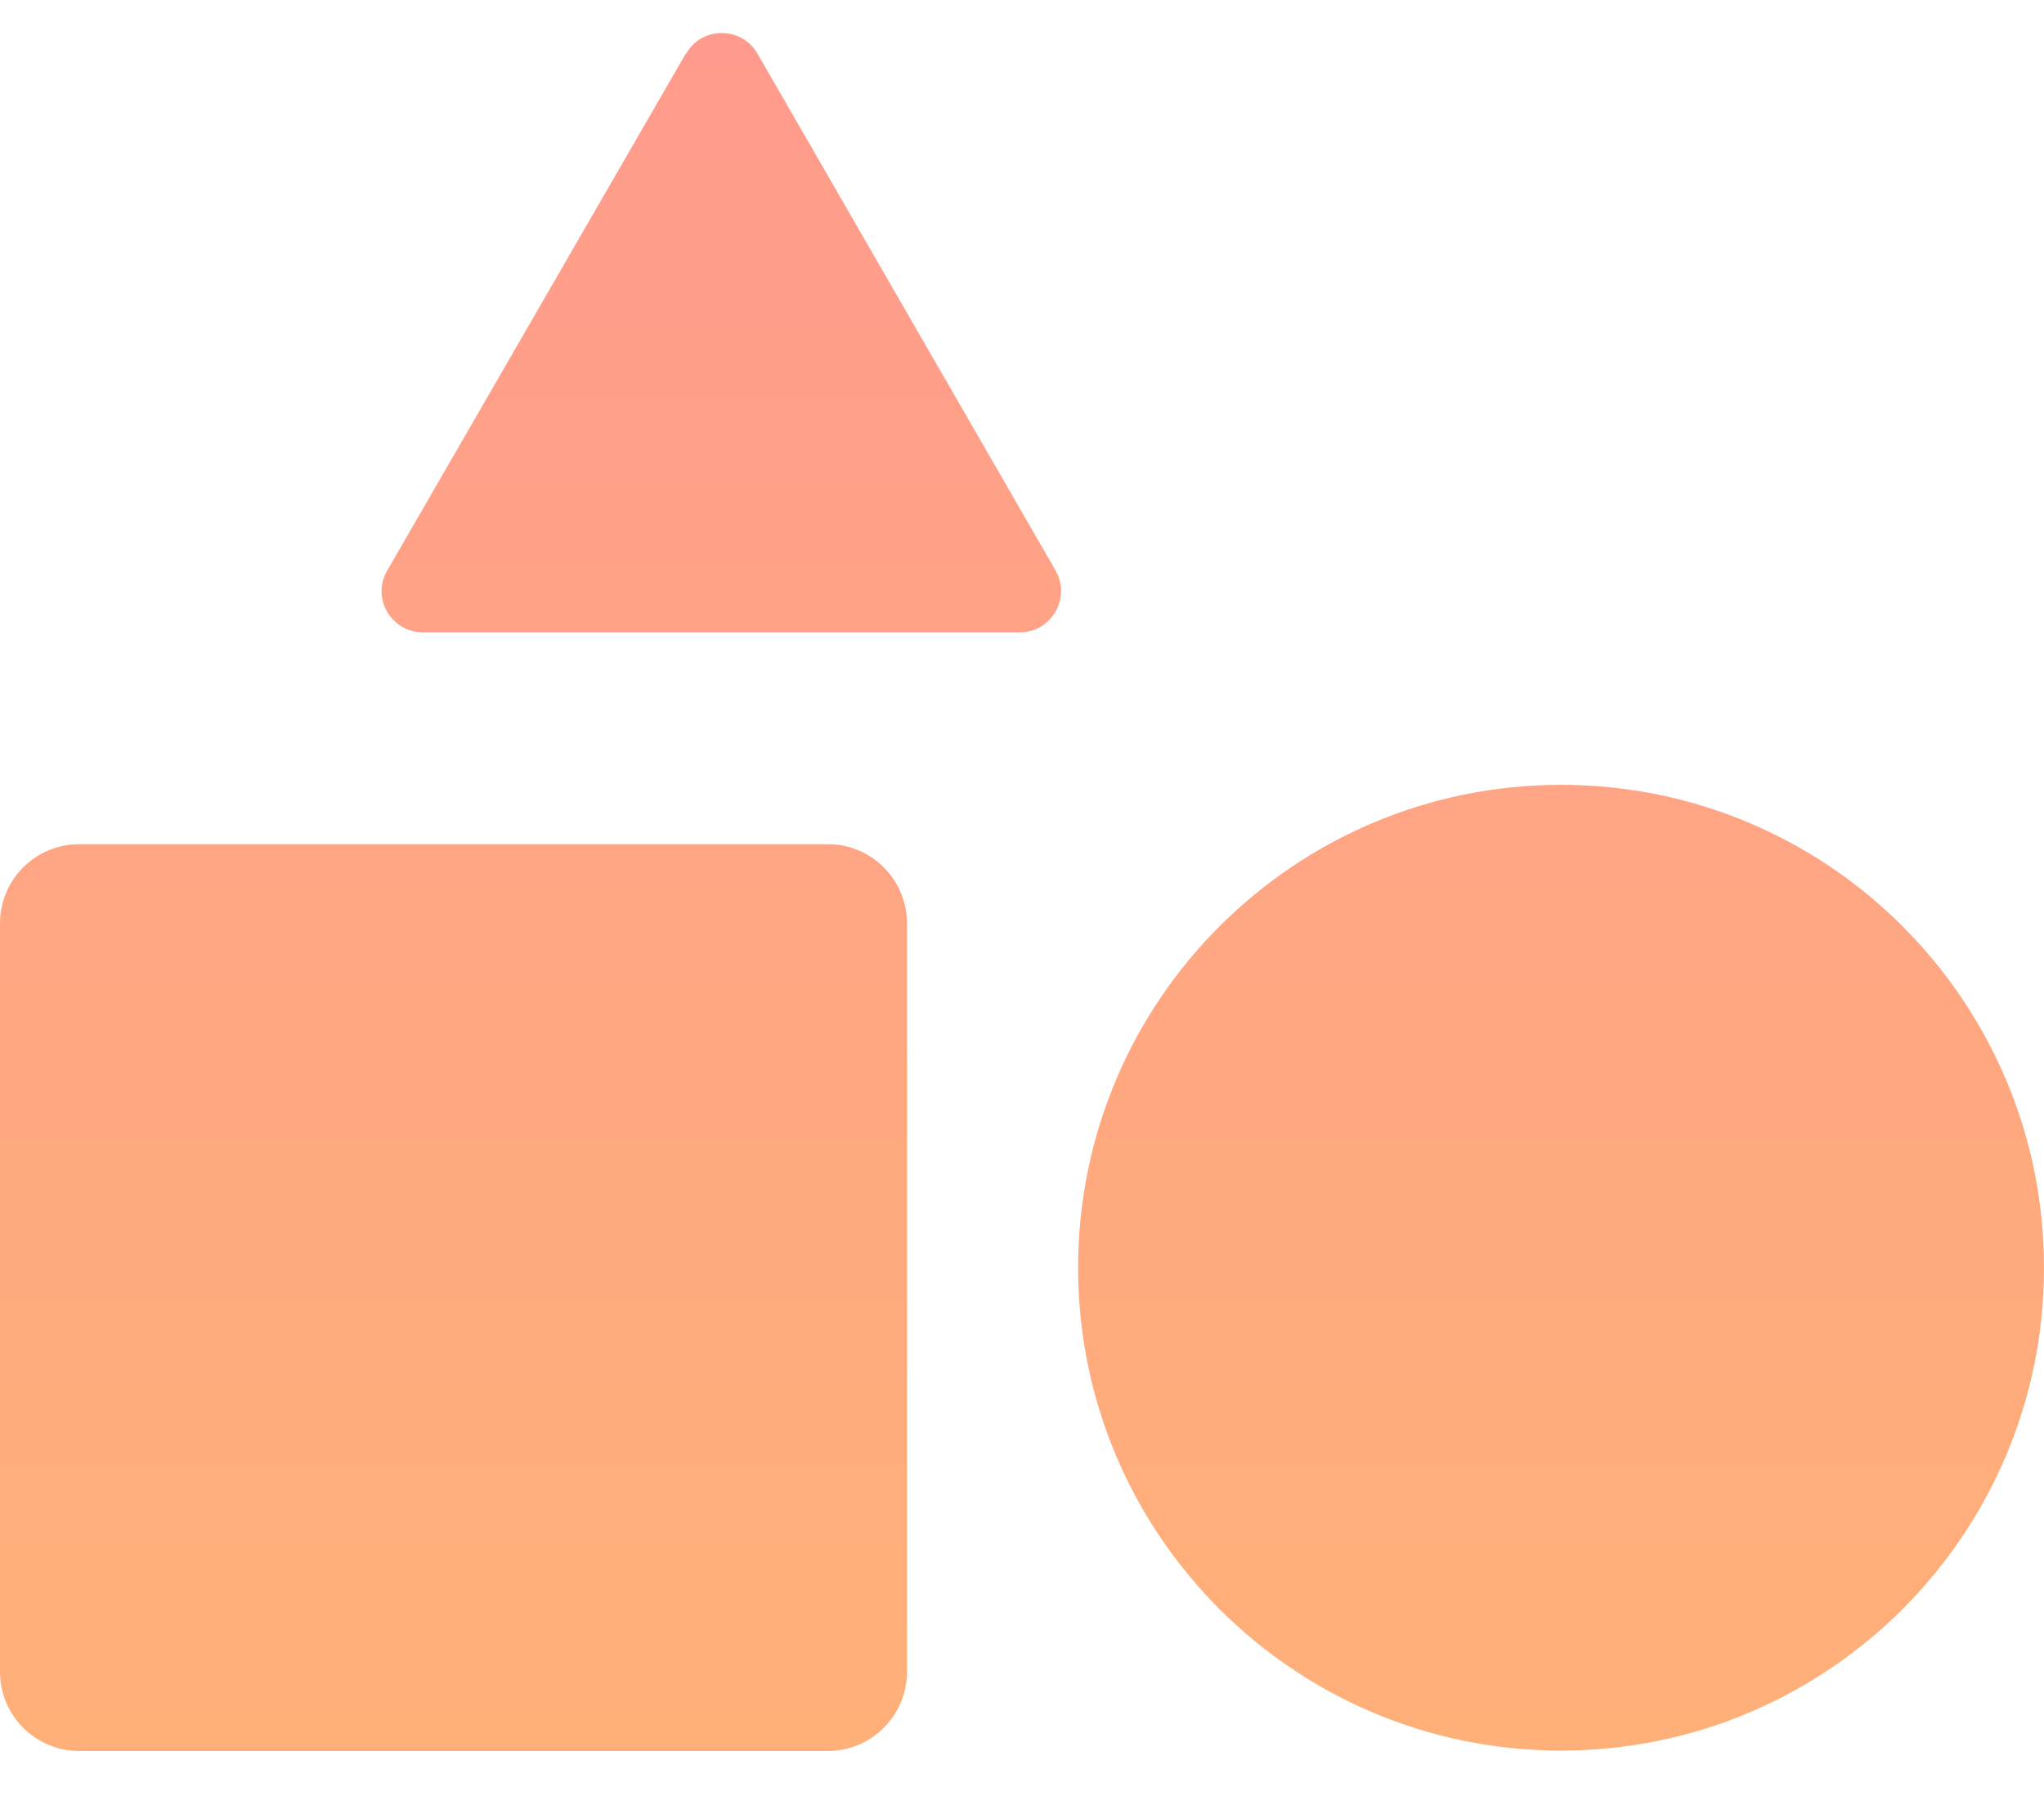 <svg xmlns="http://www.w3.org/2000/svg" width="33" height="29" viewBox="0 0 33 29" fill="none"><path d="M13.364 13.631H1.28C0.573 13.631 0 14.204 0 14.911V26.995C0 27.701 0.573 28.274 1.28 28.274H13.364C14.07 28.274 14.643 27.701 14.643 26.995V14.911C14.643 14.204 14.07 13.631 13.364 13.631Z" fill="url(#paint0_linear_12816_31819)"></path><path d="M11.07 0.869L6.252 9.212C5.993 9.659 6.315 10.211 6.832 10.211H16.462C16.979 10.211 17.294 9.652 17.042 9.212L12.231 0.869C11.972 0.421 11.329 0.421 11.077 0.869H11.07Z" fill="url(#paint1_linear_12816_31819)"></path><path d="M25.203 28.267C29.509 28.267 33 24.776 33 20.47C33 16.164 29.509 12.673 25.203 12.673C20.896 12.673 17.406 16.164 17.406 20.47C17.406 24.776 20.896 28.267 25.203 28.267Z" fill="url(#paint2_linear_12816_31819)"></path><defs><linearGradient id="paint0_linear_12816_31819" x1="16.5" y1="0.533" x2="16.5" y2="28.274" gradientUnits="userSpaceOnUse"><stop stop-color="#FF9B8D"></stop><stop offset="1" stop-color="#FFB078"></stop></linearGradient><linearGradient id="paint1_linear_12816_31819" x1="16.5" y1="0.533" x2="16.5" y2="28.274" gradientUnits="userSpaceOnUse"><stop stop-color="#FF9B8D"></stop><stop offset="1" stop-color="#FFB078"></stop></linearGradient><linearGradient id="paint2_linear_12816_31819" x1="16.5" y1="0.533" x2="16.5" y2="28.274" gradientUnits="userSpaceOnUse"><stop stop-color="#FF9B8D"></stop><stop offset="1" stop-color="#FFB078"></stop></linearGradient></defs></svg>